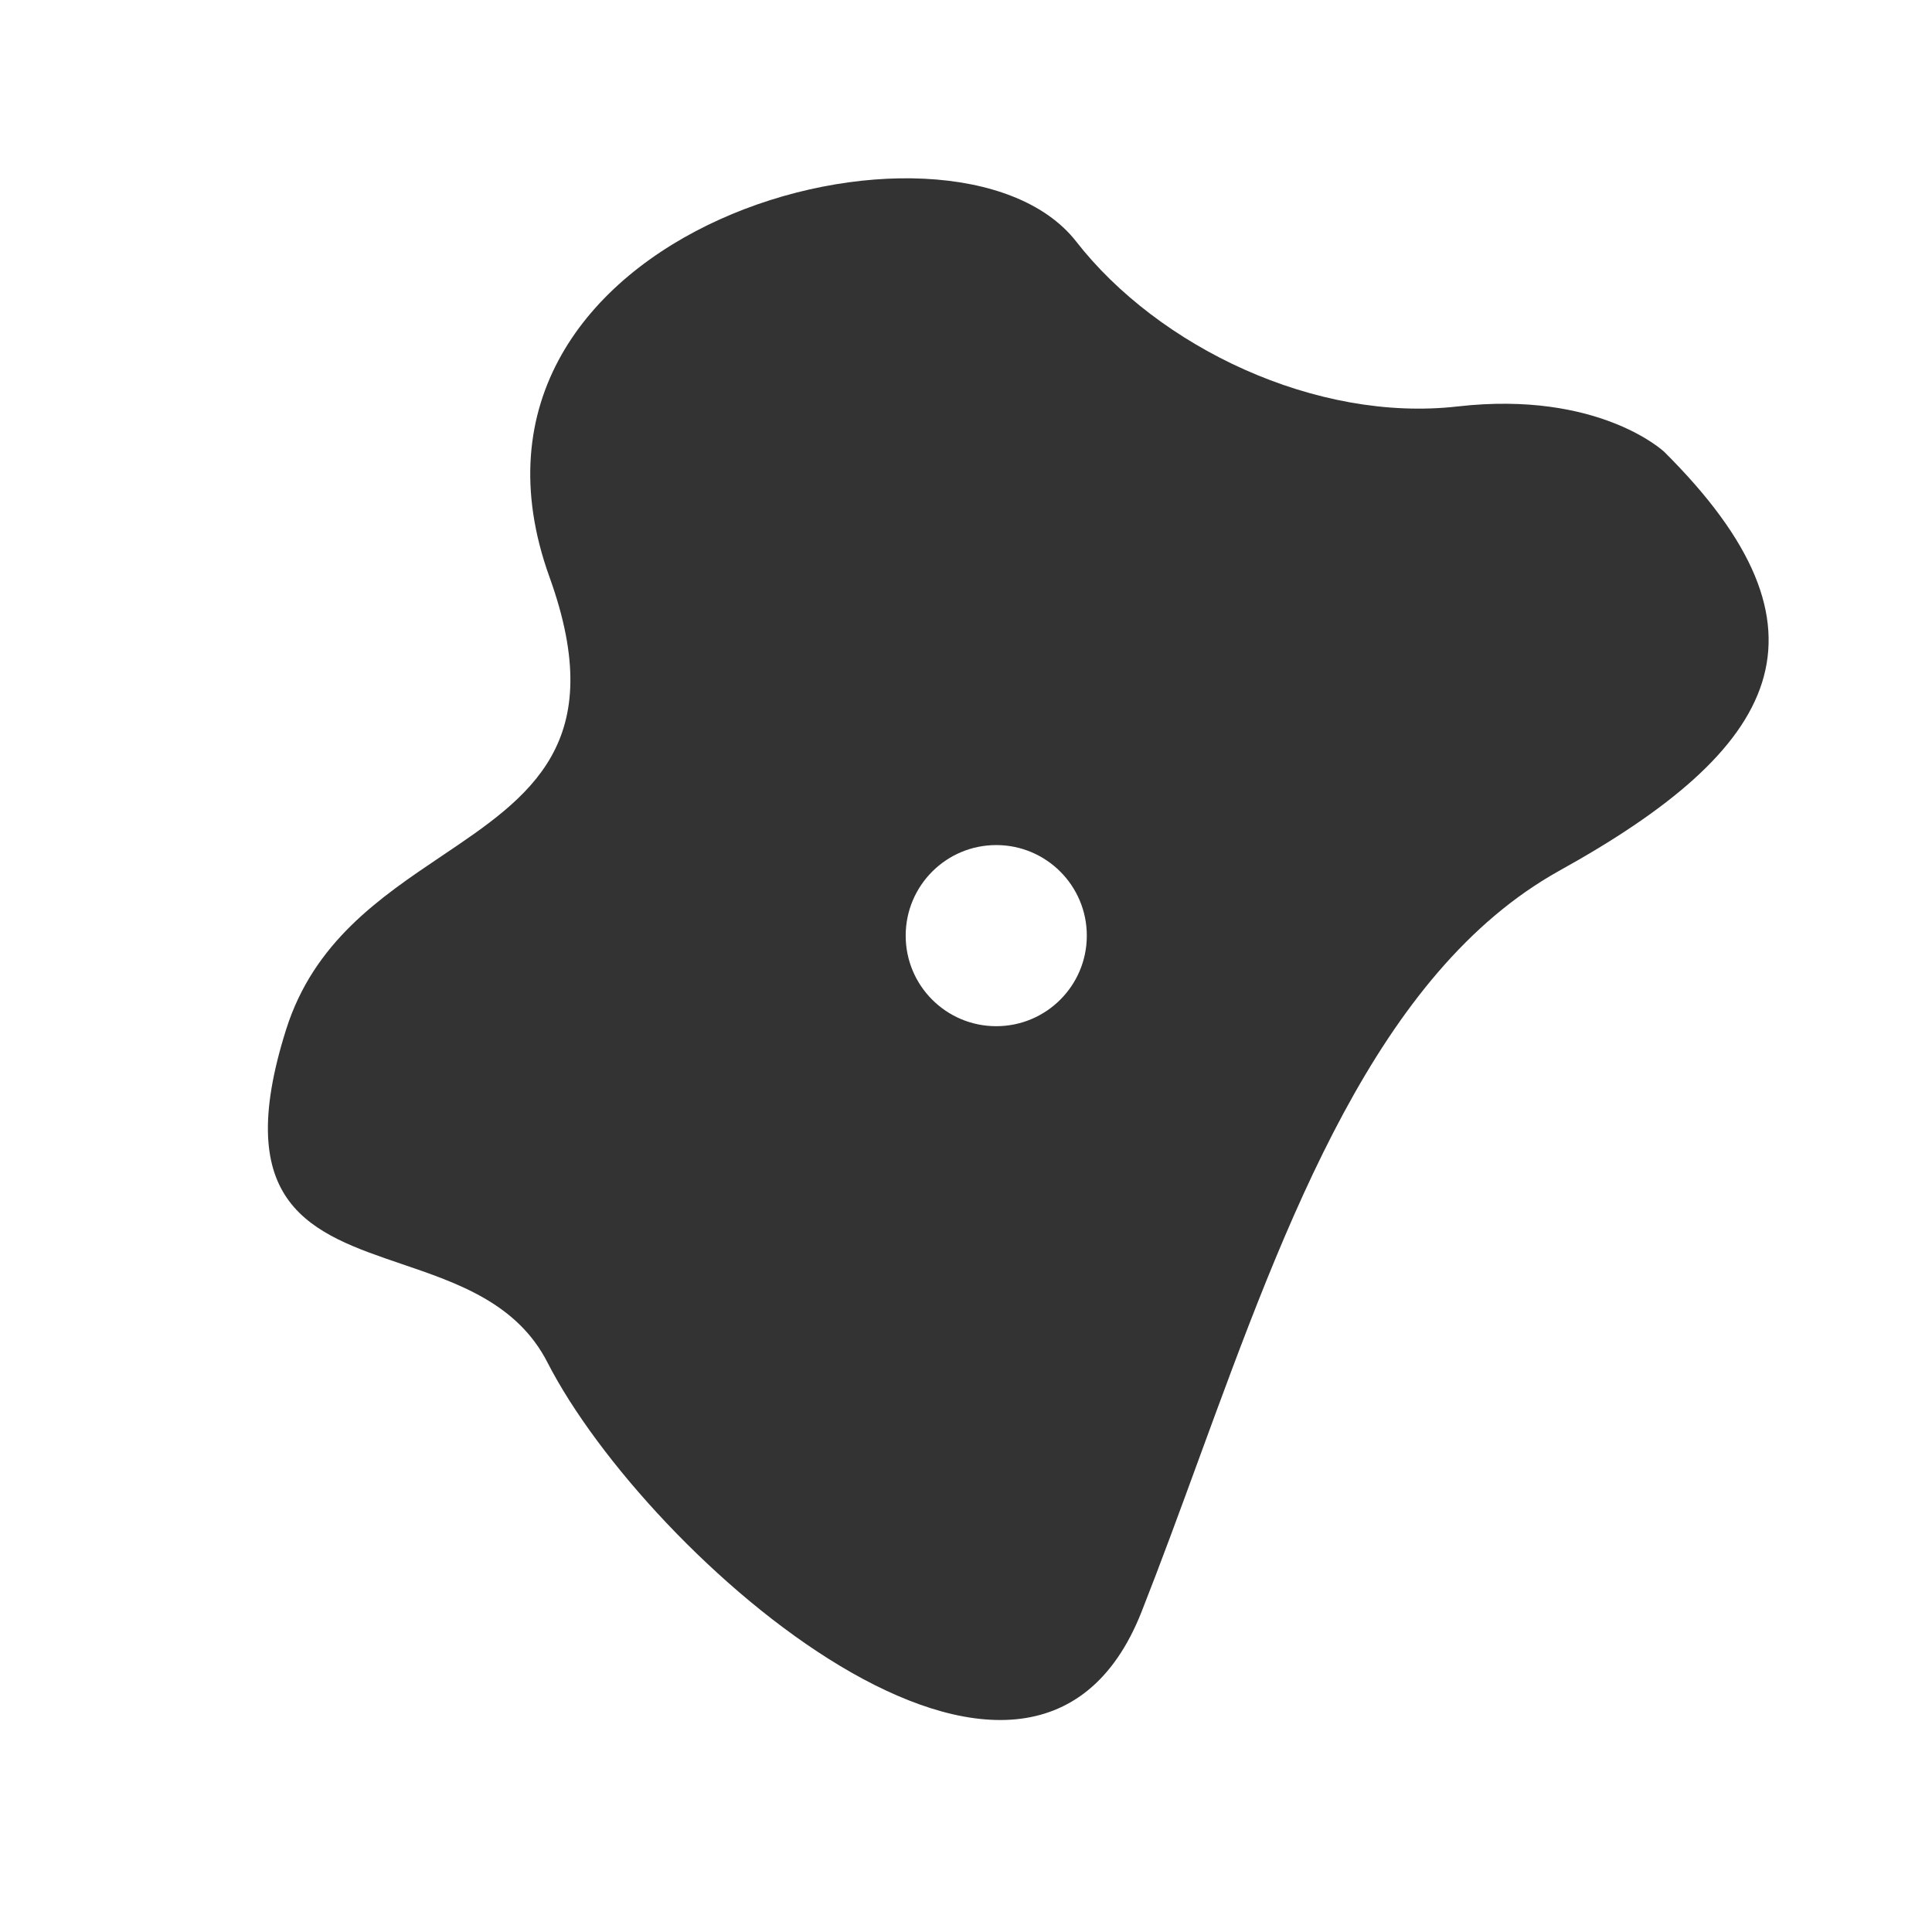 <svg width="32" height="32" viewBox="0 0 32 32" fill="none" xmlns="http://www.w3.org/2000/svg">
<path fill-rule="evenodd" clip-rule="evenodd" d="M24.143 6.732C26.487 6.465 27.564 7.483 27.564 7.483C30.546 10.448 29.486 12.398 25.818 14.427C22.806 16.111 21.316 20.181 19.852 24.179C19.541 25.029 19.231 25.876 18.908 26.696C17.064 31.372 10.719 25.791 9.067 22.565C8.566 21.586 7.581 21.251 6.648 20.934C5.166 20.43 3.816 19.97 4.74 17.049C5.198 15.603 6.293 14.867 7.312 14.181C8.783 13.192 10.094 12.31 9.101 9.557C7.013 3.766 15.797 1.409 17.824 3.999C19.187 5.75 21.799 7 24.143 6.732ZM16.501 16.997C17.329 16.997 18.001 16.326 18.001 15.497C18.001 14.669 17.329 13.997 16.501 13.997C15.672 13.997 15.001 14.669 15.001 15.497C15.001 16.326 15.672 16.997 16.501 16.997Z" fill="#333333"/>
</svg>

